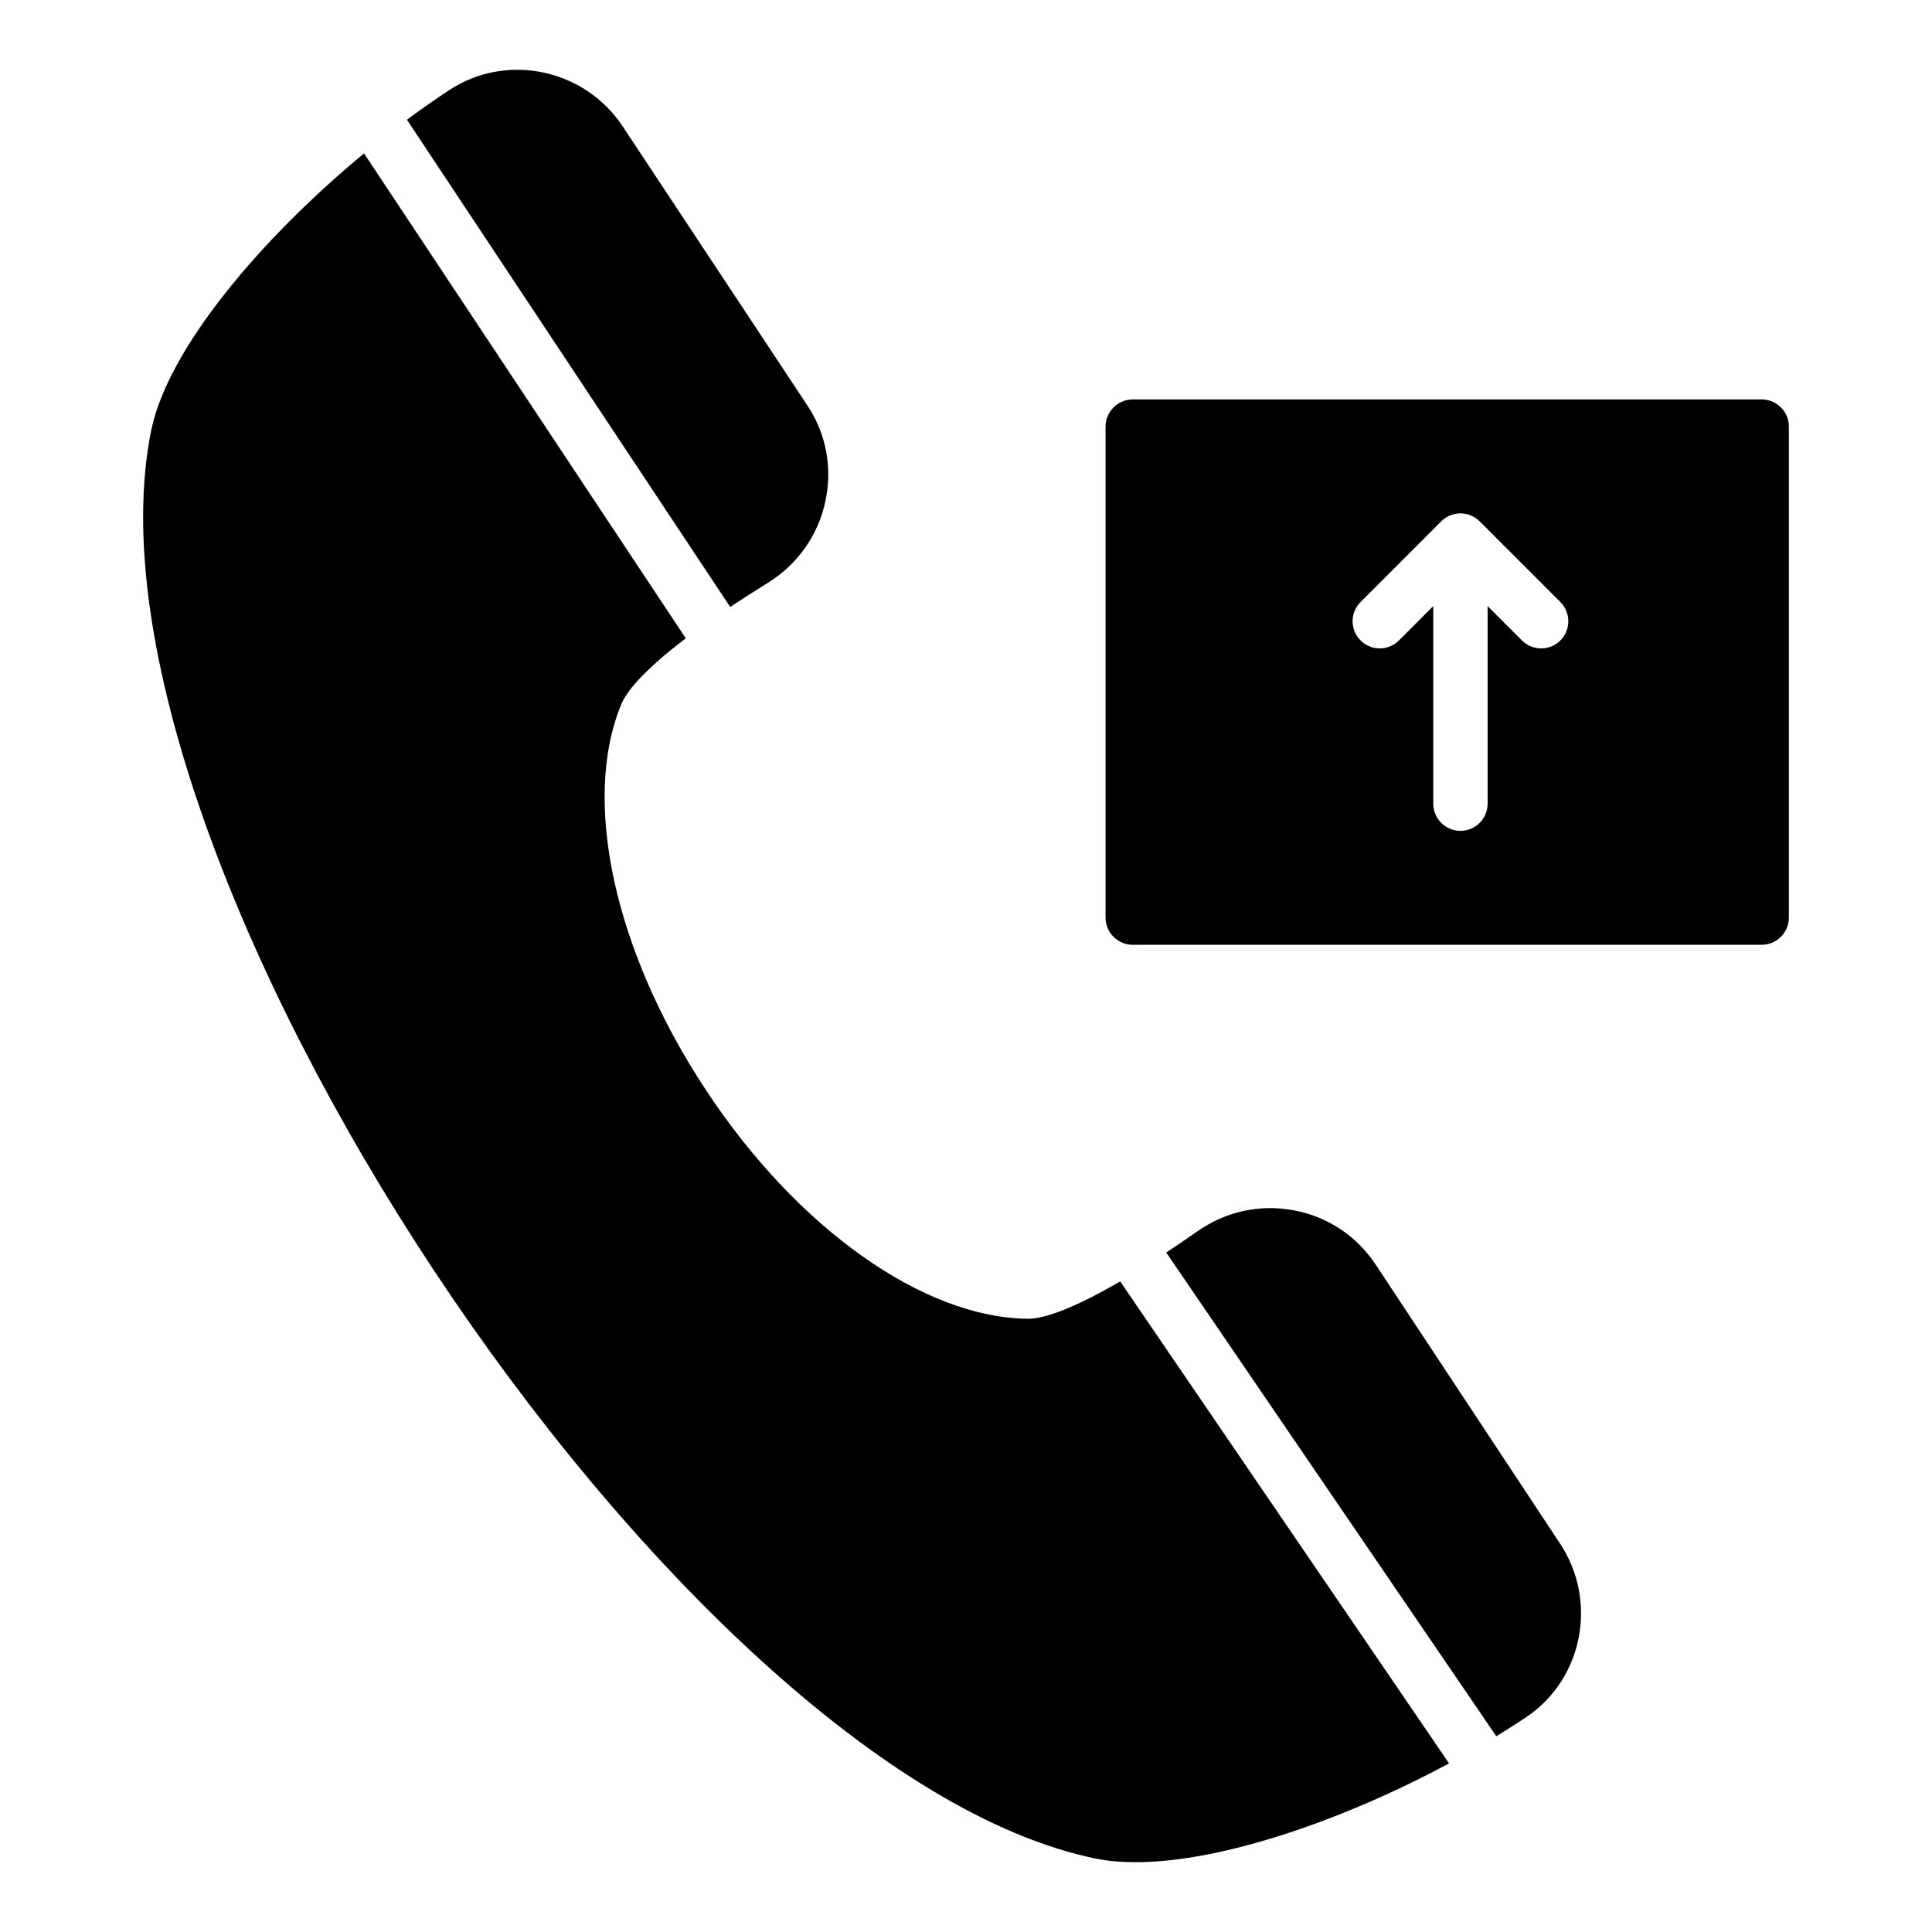 <?xml version="1.0" encoding="UTF-8"?>
<!-- Uploaded to: ICON Repo, www.iconrepo.com, Generator: ICON Repo Mixer Tools -->
<svg fill="#000000" width="800px" height="800px" version="1.1" viewBox="144 144 512 512" xmlns="http://www.w3.org/2000/svg">
 <g>
  <path d="m508.59 479.16c-5.039-7.629-12.738-12.738-21.664-14.395-9.07-1.727-18.137 0.289-25.695 5.613-2.934 2.062-5.578 3.836-8.168 5.551l87.469 128.19c2.723-1.668 5.391-3.352 7.93-5.055 15.043-10.074 19.074-30.805 8.926-46.062z"/>
  <path d="m347.52 298.44c7.844-4.894 13.242-12.523 15.188-21.449 1.945-8.926 0.289-17.992-4.75-25.551l-48.871-73.844c-10.074-15.332-30.73-19.719-45.918-9.789-3.734 2.438-7.531 5.109-11.328 7.922l85.668 129.12c3.019-2.004 6.34-4.137 10.012-6.406z"/>
  <path d="m416.61 493.48h-0.07c-27.637-0.145-61.176-23.824-85.359-60.457-24.328-36.707-33.18-76.938-22.457-102.56 1.191-2.777 5.016-8.184 17.016-17.305l-85.266-128.51c-27.043 22.379-51.902 51.516-56.406 73.414-22.598 111.63 138.84 355.69 250.39 378.5 3.168 0.648 6.766 0.938 10.508 0.938 23.117 0 55.59-11.414 83.047-26.188l-87.152-127.73c-14.117 8.234-21.113 9.898-24.254 9.898z"/>
  <path d="m610.87 249.86h-166.69c-3.957 0-7.199 3.238-7.199 7.199v130.12c0 3.957 3.238 7.199 7.199 7.199h166.69c3.957 0 7.199-3.238 7.199-7.199v-130.13c0-3.957-3.238-7.195-7.199-7.195zm-53.355 63.863c-1.406 1.406-3.246 2.109-5.09 2.109-1.84 0-3.684-0.703-5.09-2.109l-9.102-9.102v52.359c0 3.977-3.223 7.199-7.199 7.199s-7.199-3.223-7.199-7.199v-52.359l-9.098 9.102c-2.812 2.812-7.367 2.812-10.176 0-2.812-2.809-2.812-7.367 0-10.176l21.383-21.387c1.301-1.305 3.102-2.109 5.09-2.109s3.789 0.809 5.09 2.109l21.387 21.387c2.812 2.809 2.812 7.363 0.004 10.176z"/>
 </g>
</svg>